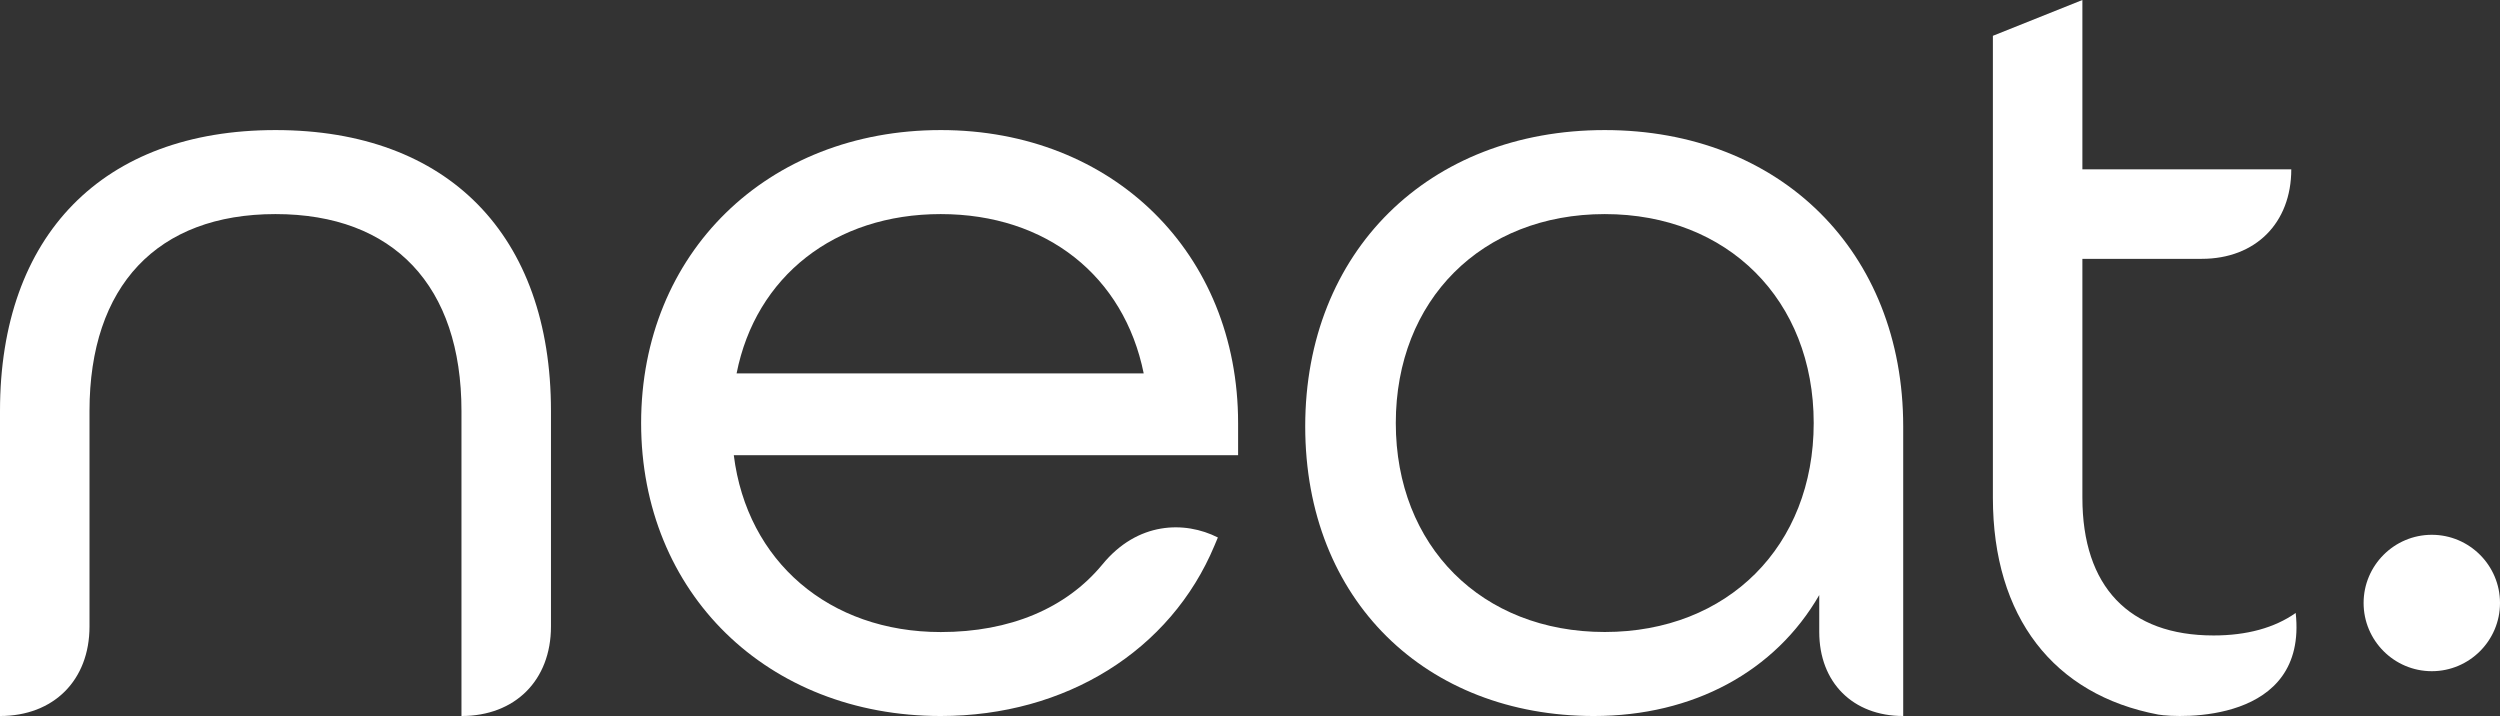 <?xml version="1.0" encoding="UTF-8"?><svg id="Layer_2" xmlns="http://www.w3.org/2000/svg" viewBox="0 0 418.99 120"><rect x="0" y="0" width="418.99" height="120" fill="#333333" stroke="none"/><defs><style>.cls-1{fill:#fff;}</style></defs><g id="Layer_1-2"><g><path class="cls-1" d="M407.56,89.63c-6.3,0-11.43,5.13-11.43,11.43s5.13,11.43,11.43,11.43,11.43-5.13,11.43-11.43-5.13-11.43-11.43-11.43Z"/><path class="cls-1" d="M46.17,21.8C17.26,21.8,0,39.4,0,68.88v36.12s0,15,0,15c9,0,15-6,15-15v-36.12c0-20.97,11.36-33,31.17-33s31.17,12.03,31.17,33v36.12s0,15,0,15c9,0,15-6,15-15v-36.12c0-29.48-17.26-47.08-46.16-47.08Z"/><path class="cls-1" d="M157.66,21.8c-29.09,0-50.21,20.65-50.21,49.1s21.11,49.1,50.21,49.1c20.94,0,38.52-10.94,45.88-28.56l.57-1.36c-5.55-2.81-13.47-2.67-19.36,4.53-6.06,7.34-15.48,11.32-27.08,11.32-18.71,0-32.47-11.84-34.69-29.64h84.52v-5.39c0-28.45-20.96-49.1-49.84-49.1Zm-34.21,40.78c3.21-16.27,16.47-26.7,34.21-26.7s30.73,10.42,34.02,26.7H123.45Z"/><path class="cls-1" d="M370.98,106.5c-14.17,0-21.98-8.2-21.98-23.08V43.38h20.01c9,0,15-6,15-15h-35.01V0l-15,6V83.42c0,19.98,10.19,33.04,27.72,36.34,3.49,.59,25.05,1.54,23.03-17.03-3.53,2.48-8.15,3.77-13.77,3.77Z"/><path class="cls-1" d="M268.95,21.8c-29.56,0-50.2,20.42-50.2,49.65s20.34,48.55,48.37,48.55c16.68,0,30.4-7.47,37.78-20.27v6.19c0,8.45,5.63,14.08,14.07,14.08v-48.55c0-29.24-20.56-49.65-50.02-49.65Zm0,84.12c-20.62,0-35.02-14.4-35.02-35.02s14.4-35.02,35.02-35.02,35.02,14.4,35.02,35.02-14.4,35.02-35.02,35.02Z"/></g></g></svg>
